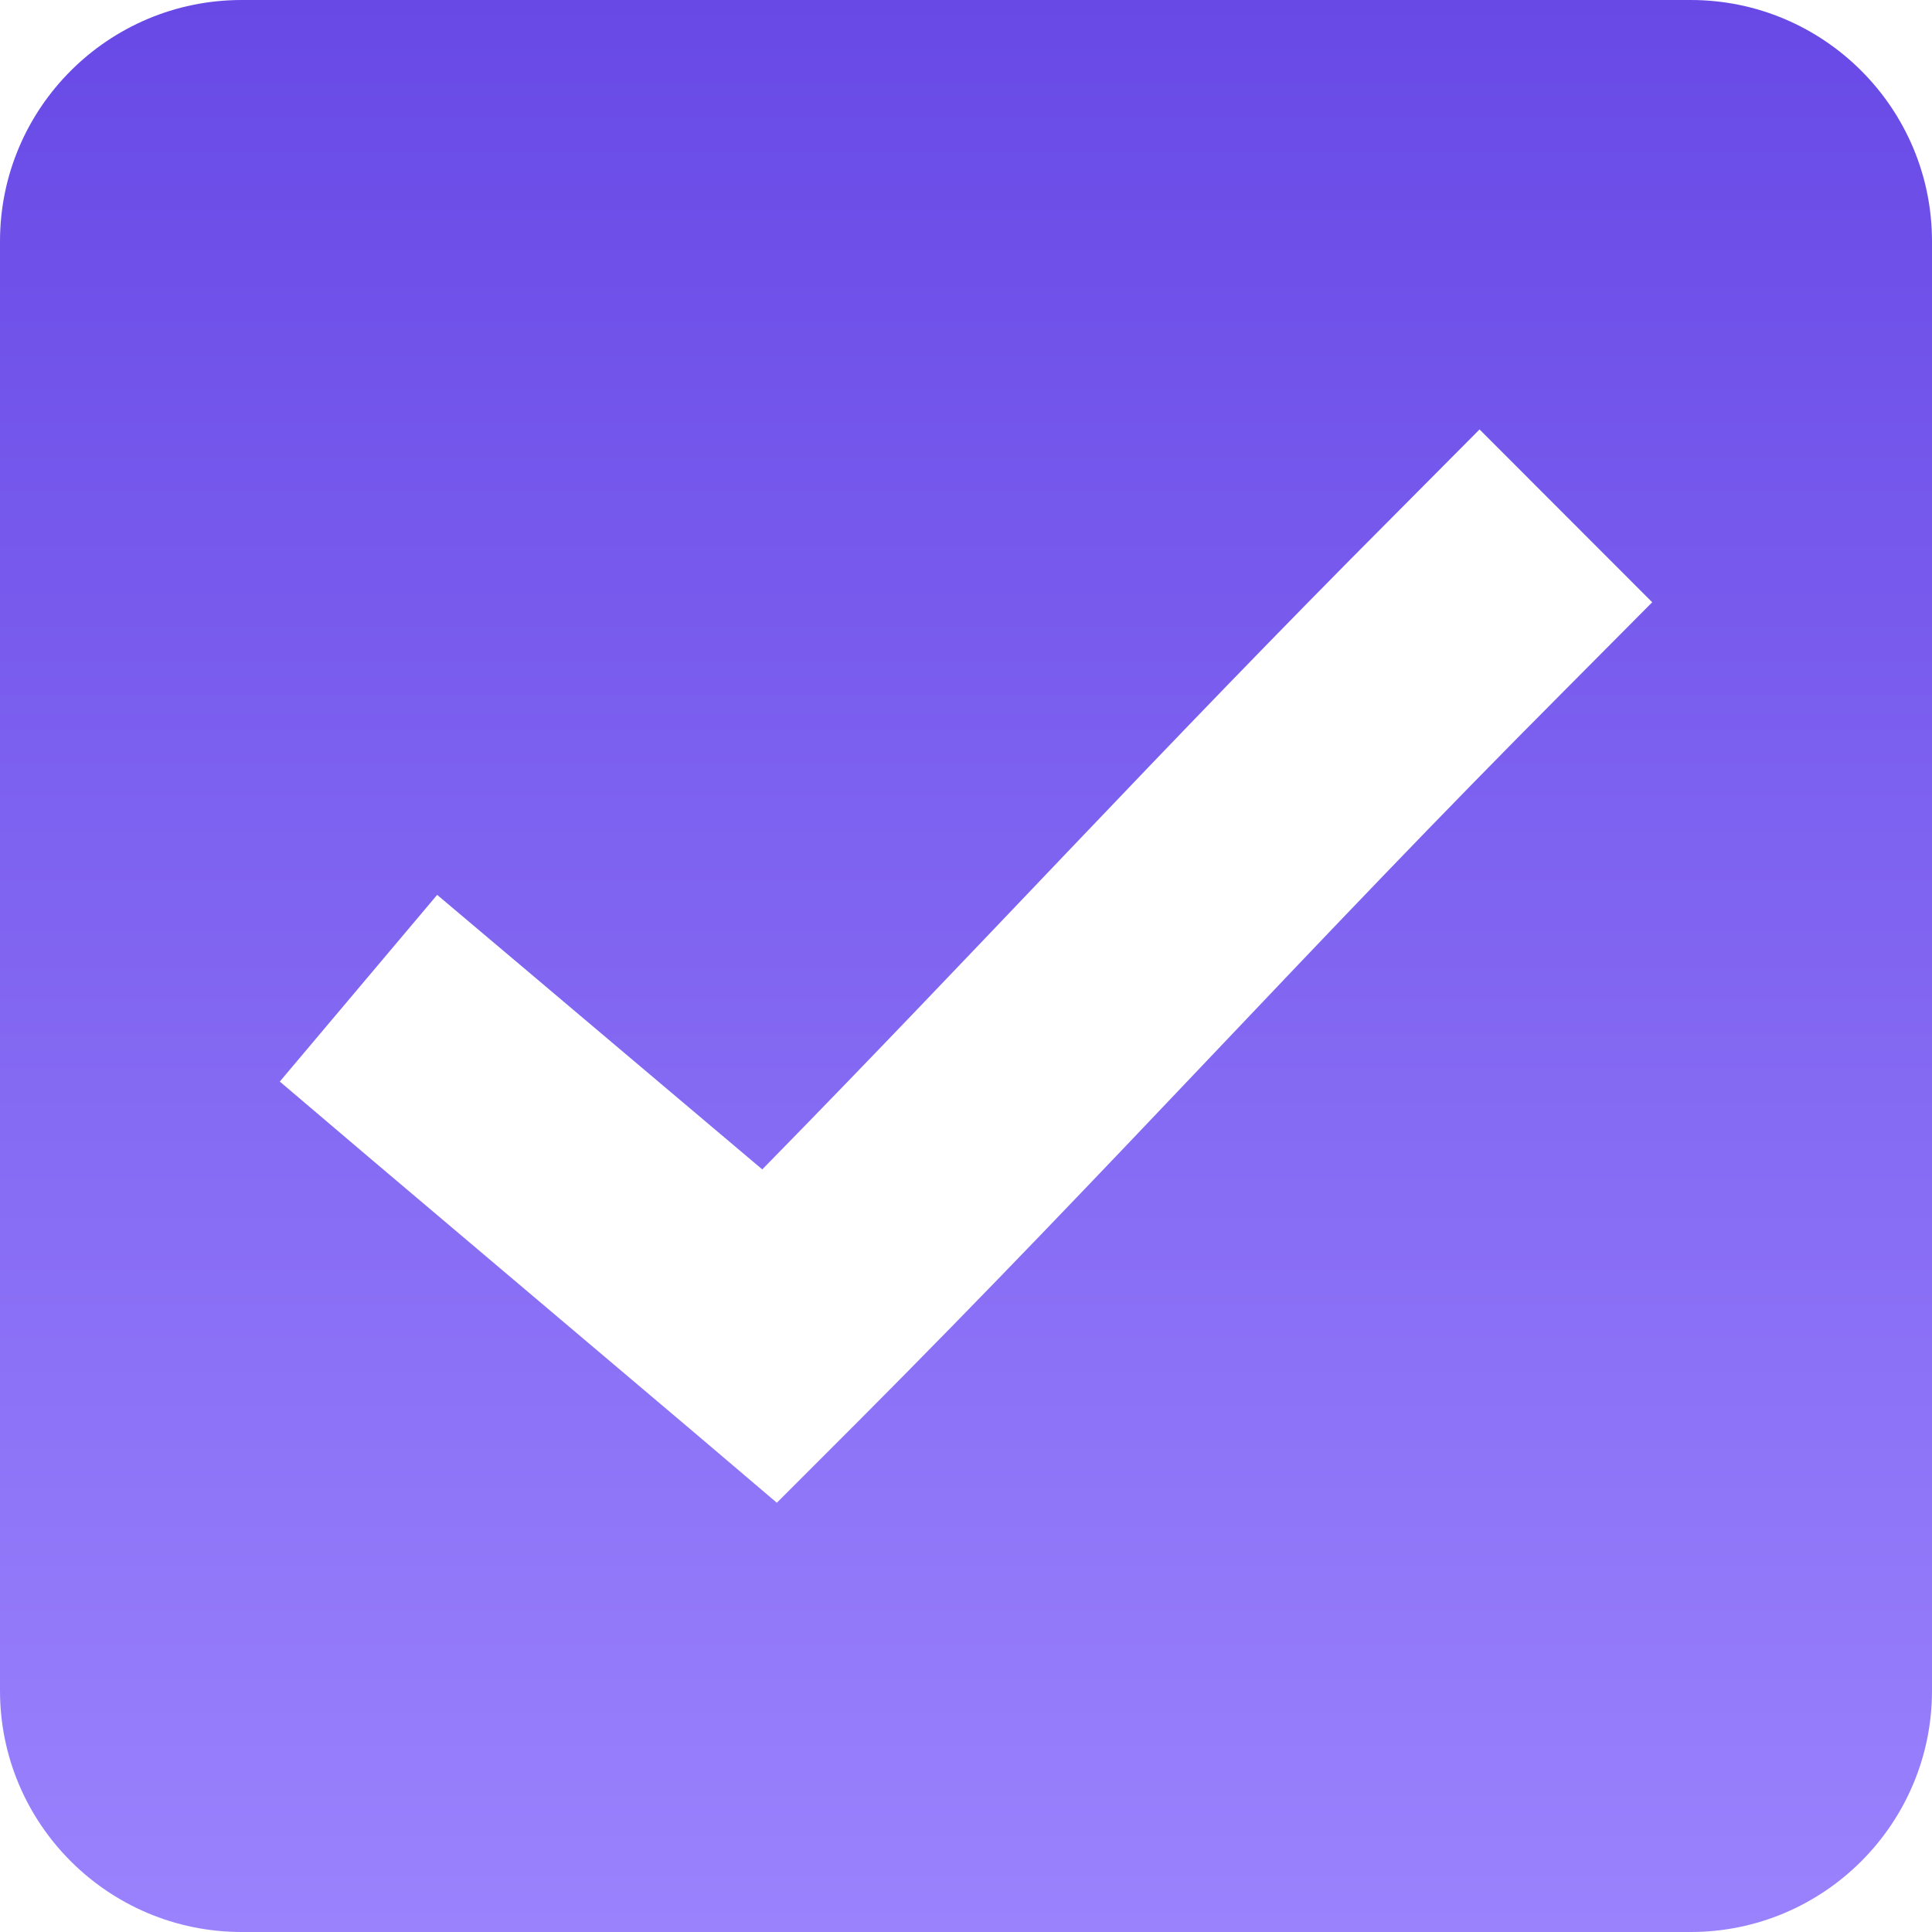 <?xml version="1.0" encoding="UTF-8"?> <svg xmlns="http://www.w3.org/2000/svg" width="11" height="11" viewBox="0 0 11 11" fill="none"><path fill-rule="evenodd" clip-rule="evenodd" d="M9.626 0H1.376C0.616 0 0 0.616 0 1.374V9.626C0 10.384 0.616 11 1.376 11H9.626C10.384 11 11 10.384 11 9.626V1.374C11 0.616 10.384 0 9.626 0ZM8.915 3.924C7.444 5.399 6.375 6.6 4.876 8.103L4.423 8.556L3.936 8.142L2.125 6.61L1.593 6.158L2.489 5.095L3.021 5.544L4.34 6.658C5.579 5.395 6.598 4.277 7.932 2.94L8.424 2.445L9.407 3.429L8.915 3.924Z" fill="url(#paint0_linear_226_305)"></path><defs><linearGradient id="paint0_linear_226_305" x1="5.5" y1="0" x2="5.5" y2="11" gradientUnits="userSpaceOnUse"><stop stop-color="#6849E6"></stop><stop offset="1" stop-color="#9A82FD"></stop></linearGradient></defs></svg> 